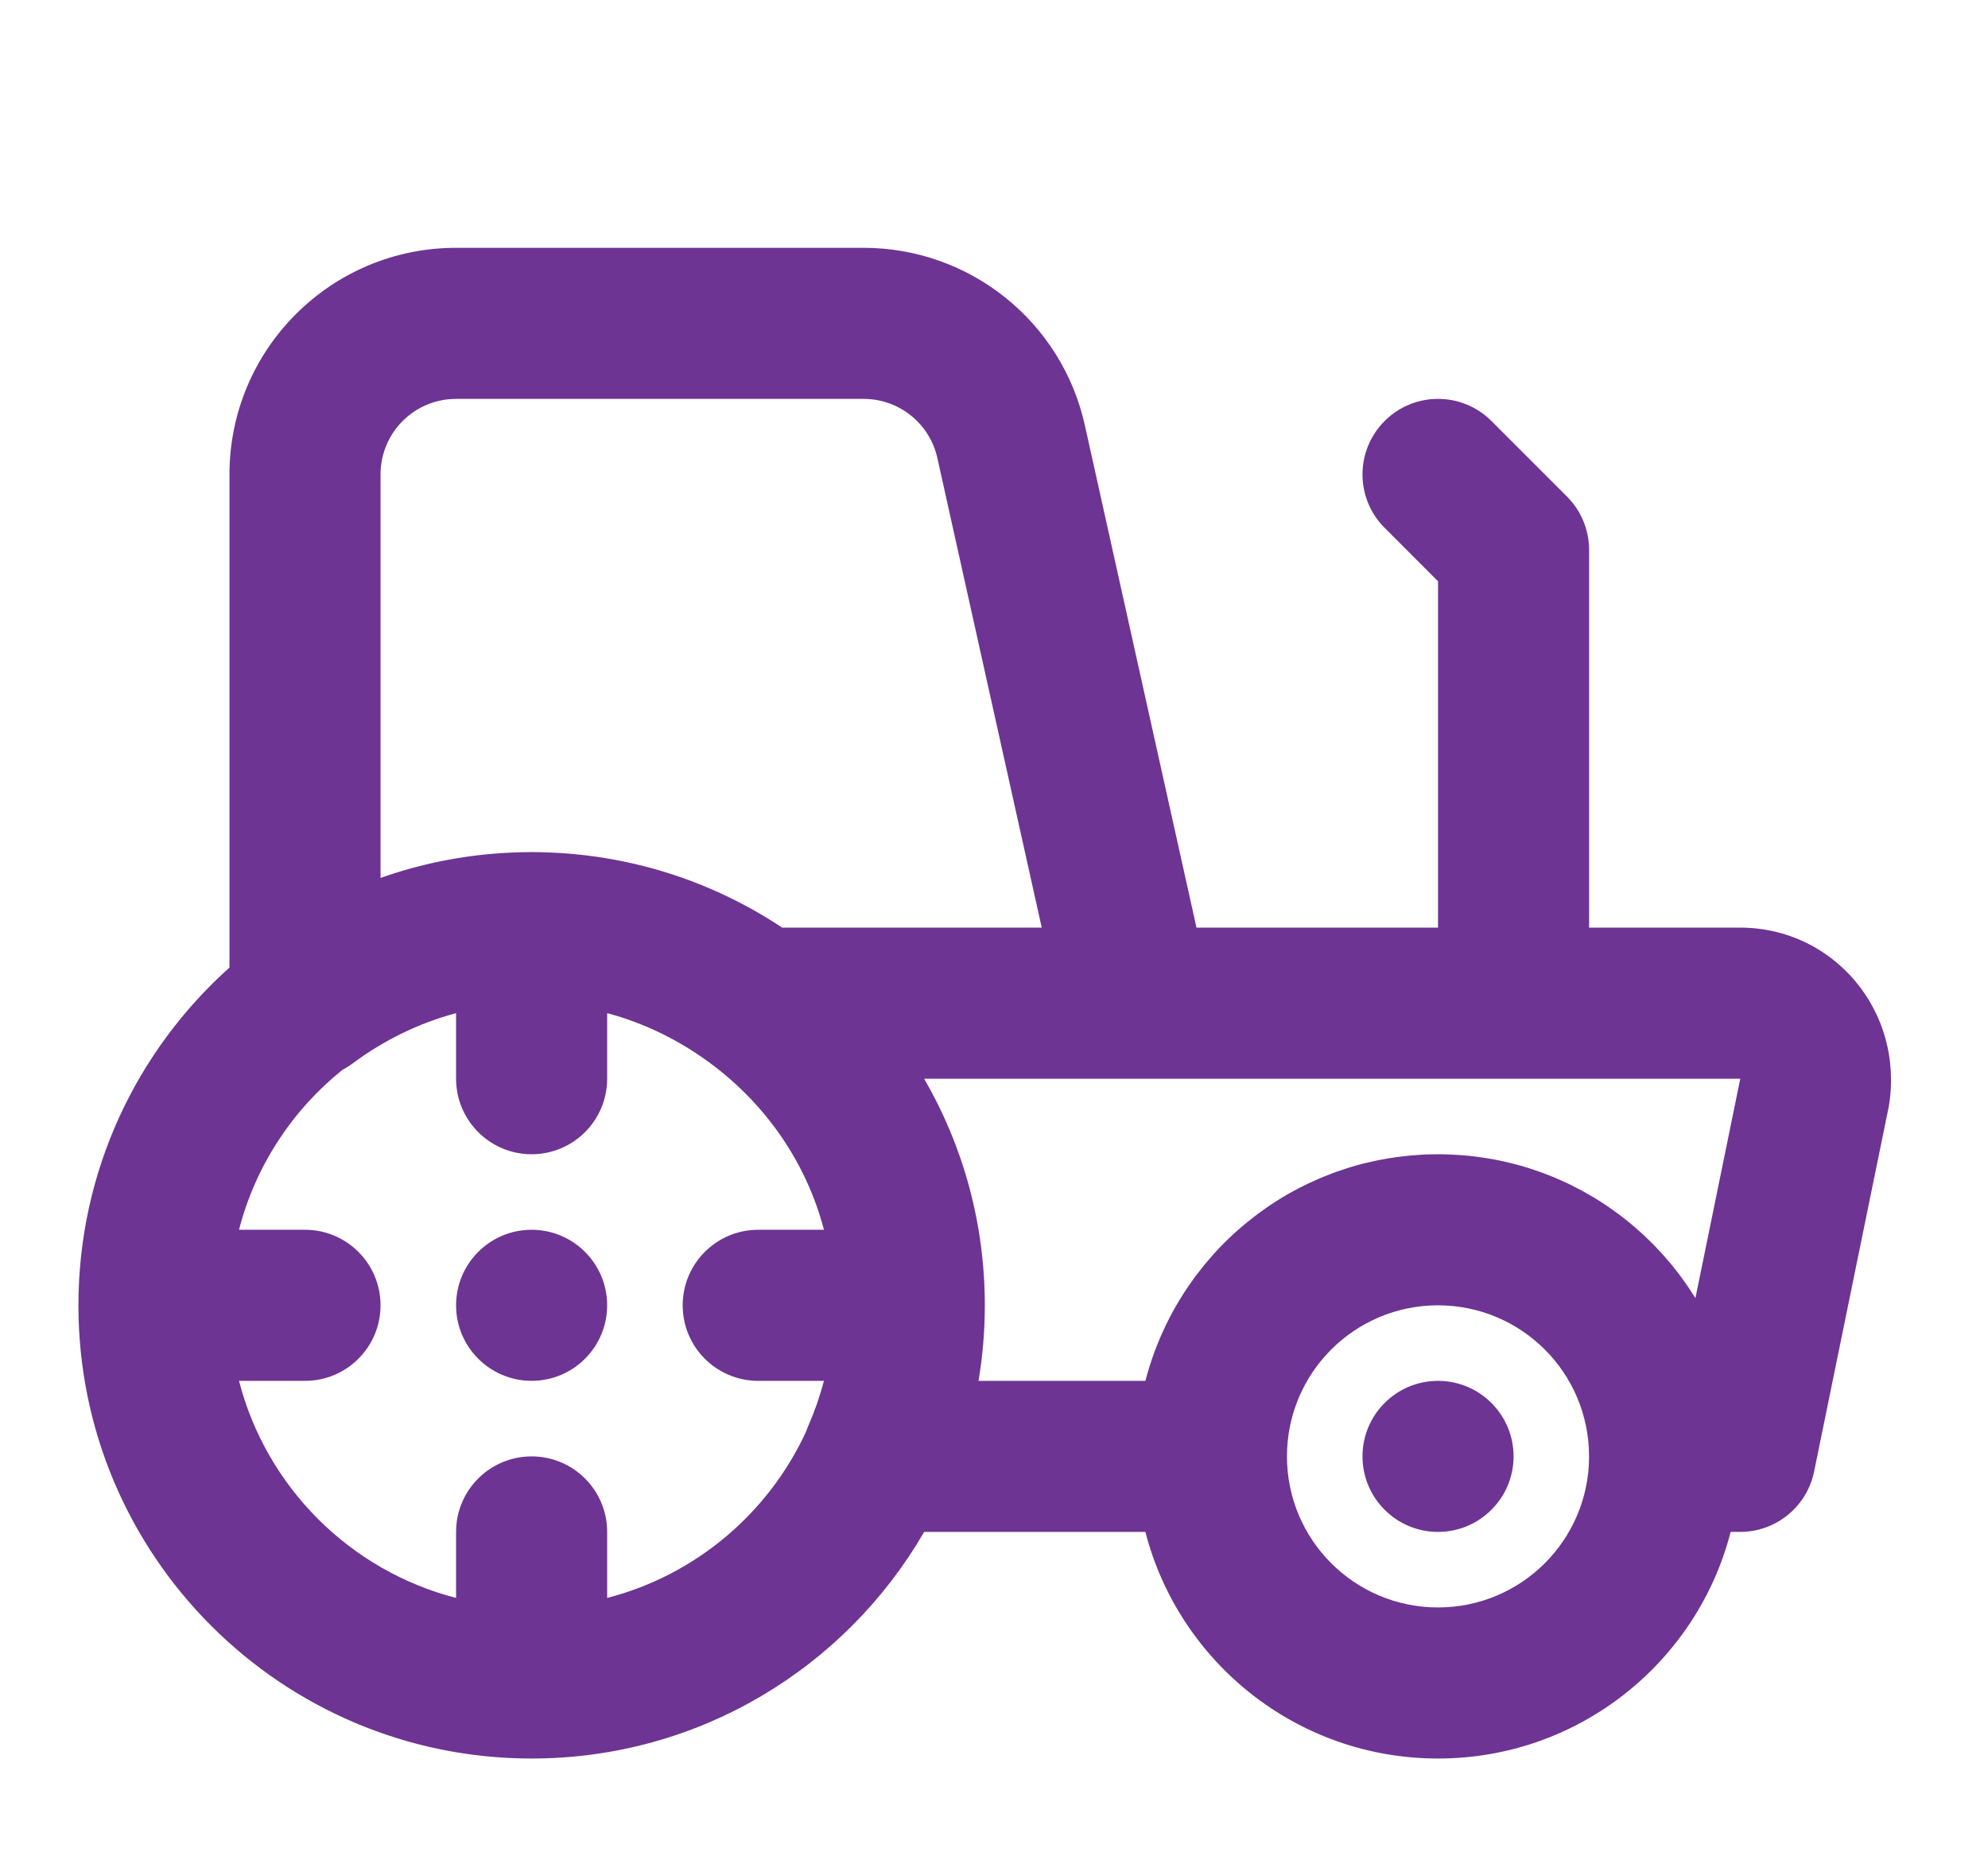 <?xml version="1.0" encoding="UTF-8"?> <svg xmlns="http://www.w3.org/2000/svg" xmlns:xlink="http://www.w3.org/1999/xlink" xmlns:xodm="http://www.corel.com/coreldraw/odm/2003" xml:space="preserve" width="6.816mm" height="6.376mm" version="1.1" style="shape-rendering:geometricPrecision; text-rendering:geometricPrecision; image-rendering:optimizeQuality; fill-rule:evenodd; clip-rule:evenodd" viewBox="0 0 681.56 637.64"> <defs> <style type="text/css"> .fil0 {fill:#6D3493;fill-rule:nonzero} </style> </defs> <g id="Camada_x0020_1">  <g id="_2314772643984"> <g> <g> <g> <path class="fil0" d="M182.24 421.66c-14.3,0 -25.9,11.6 -25.9,25.9 0,14.29 11.6,25.89 25.9,25.89 14.3,0 25.9,-11.6 25.9,-25.89 0,-14.3 -11.6,-25.9 -25.9,-25.9z"></path> <path class="fil0" d="M493.03 473.46c-14.3,0 -25.9,11.6 -25.9,25.89 0,14.3 11.6,25.9 25.9,25.9 14.29,0 25.9,-11.6 25.9,-25.9 0,-14.29 -11.61,-25.89 -25.9,-25.89z"></path> <path class="fil0" d="M596.66 318.06l-51.83 0 0 -129.49c0,-6.87 -2.73,-13.46 -7.59,-18.32l-25.9 -25.9c-10.11,-10.11 -26.51,-10.11 -36.62,0 -10.12,10.12 -10.12,26.52 0,36.63l18.31 18.32 0 118.76 -82.82 0 -38.28 -172.25c-7.88,-35.54 -39.43,-60.84 -75.84,-60.84l-139.75 0c-42.92,0 -77.7,34.78 -77.7,77.7l0 169.08c-31.78,28.46 -51.79,69.79 -51.79,115.81 0,85.81 69.58,155.39 155.39,155.39 57.51,0 107.72,-31.25 134.59,-77.7l75.86 0c11.5,44.69 52.06,77.7 100.34,77.7 48.27,0 88.83,-33.01 100.33,-77.7l3.25 0c12.3,0 22.91,-8.65 25.37,-20.71l25.62 -125.24c5.41,-32.51 -18.94,-61.24 -50.94,-61.24zm-466.22 -155.39c0,-14.32 11.59,-25.9 25.9,-25.9l139.75 0c12.13,0 22.65,8.43 25.27,20.27l35.79 161.02 -89.01 0c-22.99,-15.28 -50.29,-24.6 -79.68,-25.76 -0.32,-0.02 -0.64,-0.03 -0.96,-0.04 -1.74,-0.06 -3.5,-0.1 -5.26,-0.1 -1.22,0 -2.43,0.02 -3.64,0.05 -0.61,0.01 -1.21,0.04 -1.81,0.06 -0.54,0.02 -1.09,0.04 -1.63,0.06 -0.89,0.04 -1.79,0.09 -2.68,0.15 -0.14,0.01 -0.29,0.02 -0.43,0.02 -14.5,0.94 -28.46,3.87 -41.61,8.52l0 -138.35zm77.7 385.22l0 -22.64c0,-14.3 -11.6,-25.89 -25.9,-25.89 -14.3,0 -25.9,11.59 -25.9,25.89l0 22.64c-36.4,-9.38 -65.06,-38.04 -74.43,-74.43l22.63 0c14.31,0 25.9,-11.6 25.9,-25.9 0,-14.31 -11.59,-25.9 -25.9,-25.9l-22.63 0c5.64,-21.92 18.29,-41.01 35.4,-54.79 1.19,-0.62 2.32,-1.33 3.4,-2.13 10.88,-8.11 22.92,-13.97 35.63,-17.36l0 22.48c0,14.3 11.6,25.9 25.9,25.9 14.3,0 25.9,-11.59 25.9,-25.9l0 -22.48c12.67,3.38 24.66,9.22 35.52,17.28 0.04,0.02 0.07,0.05 0.1,0.08 19.23,14.31 32.8,34.33 38.72,56.92l-22.54 0c-14.31,0 -25.9,11.59 -25.9,25.9 0,14.3 11.59,25.9 25.9,25.9l22.54 0c-1.39,5.27 -3.19,10.44 -5.4,15.49 -0.3,0.67 -0.55,1.34 -0.78,2.01 -12.9,27.91 -37.84,49.12 -68.16,56.93zm284.89 3.26c-28.61,0 -51.8,-23.18 -51.8,-51.8 0,-28.6 23.18,-51.79 51.79,-51.79 28.61,0 51.79,23.18 51.79,51.79 0,0.06 0.01,0.12 0.01,0.18 -0.09,28.53 -23.24,51.62 -51.79,51.62zm88.25 -106.07c-0.63,-1.01 -1.28,-2.02 -1.94,-3.01 -0.35,-0.54 -0.72,-1.06 -1.09,-1.59 -0.47,-0.69 -0.96,-1.37 -1.45,-2.04 -0.38,-0.54 -0.77,-1.07 -1.17,-1.6 -0.7,-0.92 -1.42,-1.84 -2.15,-2.74 -0.4,-0.48 -0.8,-0.97 -1.21,-1.45 -0.57,-0.68 -1.16,-1.35 -1.75,-2.02 -0.48,-0.54 -0.97,-1.09 -1.47,-1.62 -0.71,-0.77 -1.43,-1.53 -2.16,-2.28 -0.43,-0.43 -0.86,-0.86 -1.29,-1.28 -0.71,-0.69 -1.42,-1.37 -2.15,-2.05 -0.51,-0.47 -1.03,-0.94 -1.55,-1.41 -0.75,-0.67 -1.51,-1.33 -2.28,-1.98 -0.45,-0.37 -0.9,-0.74 -1.35,-1.11 -0.9,-0.73 -1.8,-1.44 -2.72,-2.14 -0.46,-0.35 -0.92,-0.68 -1.38,-1.02 -0.81,-0.59 -1.63,-1.18 -2.46,-1.75 -0.45,-0.31 -0.9,-0.62 -1.36,-0.92 -1.09,-0.73 -2.19,-1.44 -3.3,-2.12 -0.39,-0.24 -0.78,-0.46 -1.16,-0.69 -0.88,-0.52 -1.77,-1.03 -2.67,-1.53 -0.45,-0.25 -0.89,-0.5 -1.34,-0.74 -1.18,-0.63 -2.37,-1.24 -3.57,-1.83 -0.4,-0.19 -0.81,-0.38 -1.22,-0.57 -0.96,-0.45 -1.93,-0.89 -2.91,-1.32 -0.42,-0.18 -0.85,-0.37 -1.27,-0.55 -1.27,-0.52 -2.54,-1.03 -3.83,-1.51 -0.41,-0.15 -0.83,-0.29 -1.24,-0.44 -1.07,-0.38 -2.14,-0.74 -3.21,-1.09 -0.38,-0.12 -0.76,-0.24 -1.14,-0.36 -1.35,-0.42 -2.71,-0.8 -4.09,-1.16 -0.41,-0.11 -0.82,-0.21 -1.24,-0.31 -1.18,-0.3 -2.37,-0.58 -3.57,-0.83 -0.31,-0.07 -0.61,-0.14 -0.92,-0.2 -1.44,-0.29 -2.88,-0.54 -4.33,-0.77 -0.41,-0.07 -0.82,-0.13 -1.22,-0.18 -1.35,-0.2 -2.7,-0.38 -4.05,-0.52 -0.19,-0.02 -0.38,-0.05 -0.57,-0.07 -1.52,-0.15 -3.05,-0.26 -4.58,-0.34 -0.39,-0.03 -0.78,-0.05 -1.17,-0.06 -1.56,-0.07 -3.12,-0.12 -4.7,-0.12 -0.01,0 -0.01,0 -0.02,0 0,0 0,0 -0.01,0 0,0 0,0 0,0 -1.67,0 -3.32,0.05 -4.97,0.12 -0.5,0.03 -1,0.07 -1.51,0.1 -1.14,0.07 -2.29,0.15 -3.42,0.26 -0.59,0.06 -1.16,0.12 -1.74,0.19 -1.07,0.12 -2.12,0.25 -3.18,0.4 -0.58,0.09 -1.16,0.17 -1.73,0.26 -1.08,0.18 -2.16,0.37 -3.23,0.58 -0.52,0.1 -1.03,0.19 -1.55,0.3 -1.29,0.27 -2.58,0.57 -3.86,0.89 -0.26,0.07 -0.54,0.13 -0.81,0.19 -1.55,0.41 -3.09,0.85 -4.62,1.32 -0.35,0.1 -0.69,0.23 -1.03,0.34 -1.17,0.37 -2.32,0.76 -3.47,1.17 -0.5,0.18 -1,0.37 -1.5,0.56 -0.98,0.38 -1.96,0.76 -2.93,1.16 -0.53,0.22 -1.05,0.44 -1.57,0.67 -0.95,0.41 -1.9,0.84 -2.83,1.27 -0.5,0.24 -0.99,0.47 -1.48,0.71 -1.03,0.5 -2.04,1.02 -3.05,1.55 -0.37,0.2 -0.75,0.39 -1.12,0.59 -1.37,0.75 -2.73,1.53 -4.07,2.34 -0.13,0.08 -0.25,0.16 -0.37,0.24 -1.2,0.73 -2.38,1.49 -3.55,2.27 -0.4,0.27 -0.8,0.56 -1.2,0.83 -0.88,0.61 -1.76,1.23 -2.62,1.87 -0.44,0.32 -0.88,0.66 -1.31,0.99 -0.82,0.62 -1.63,1.26 -2.43,1.91 -0.42,0.34 -0.84,0.68 -1.26,1.02 -0.84,0.71 -1.66,1.42 -2.48,2.15 -0.34,0.31 -0.68,0.61 -1.02,0.91 -1.1,1.01 -2.18,2.04 -3.24,3.09 -0.03,0.03 -0.07,0.07 -0.11,0.11 -1.12,1.12 -2.21,2.26 -3.27,3.43 -0.23,0.25 -0.45,0.51 -0.67,0.76 -0.82,0.91 -1.62,1.83 -2.4,2.77 -0.3,0.36 -0.59,0.72 -0.88,1.08 -0.7,0.86 -1.39,1.74 -2.07,2.63 -0.29,0.38 -0.57,0.76 -0.86,1.14 -0.68,0.93 -1.35,1.88 -2,2.83 -0.24,0.34 -0.47,0.67 -0.7,1.01 -0.79,1.18 -1.55,2.37 -2.29,3.58 -0.07,0.12 -0.15,0.23 -0.22,0.35 -1.67,2.75 -3.21,5.59 -4.62,8.5 -0.14,0.27 -0.26,0.55 -0.39,0.82 -0.56,1.18 -1.09,2.36 -1.61,3.55 -0.14,0.34 -0.28,0.68 -0.42,1.02 -0.5,1.18 -0.97,2.38 -1.42,3.58 -0.11,0.31 -0.23,0.62 -0.34,0.93 -0.5,1.37 -0.97,2.76 -1.41,4.16 -0.04,0.13 -0.08,0.25 -0.12,0.38 -0.5,1.59 -0.96,3.19 -1.38,4.82l-57.22 0c1.42,-8.43 2.16,-17.08 2.16,-25.9 0,-28.31 -7.57,-54.84 -20.8,-77.7l72.6 0 207.23 0 -15.38 75.22z"></path> </g> </g> </g> </g> </g> </svg> 